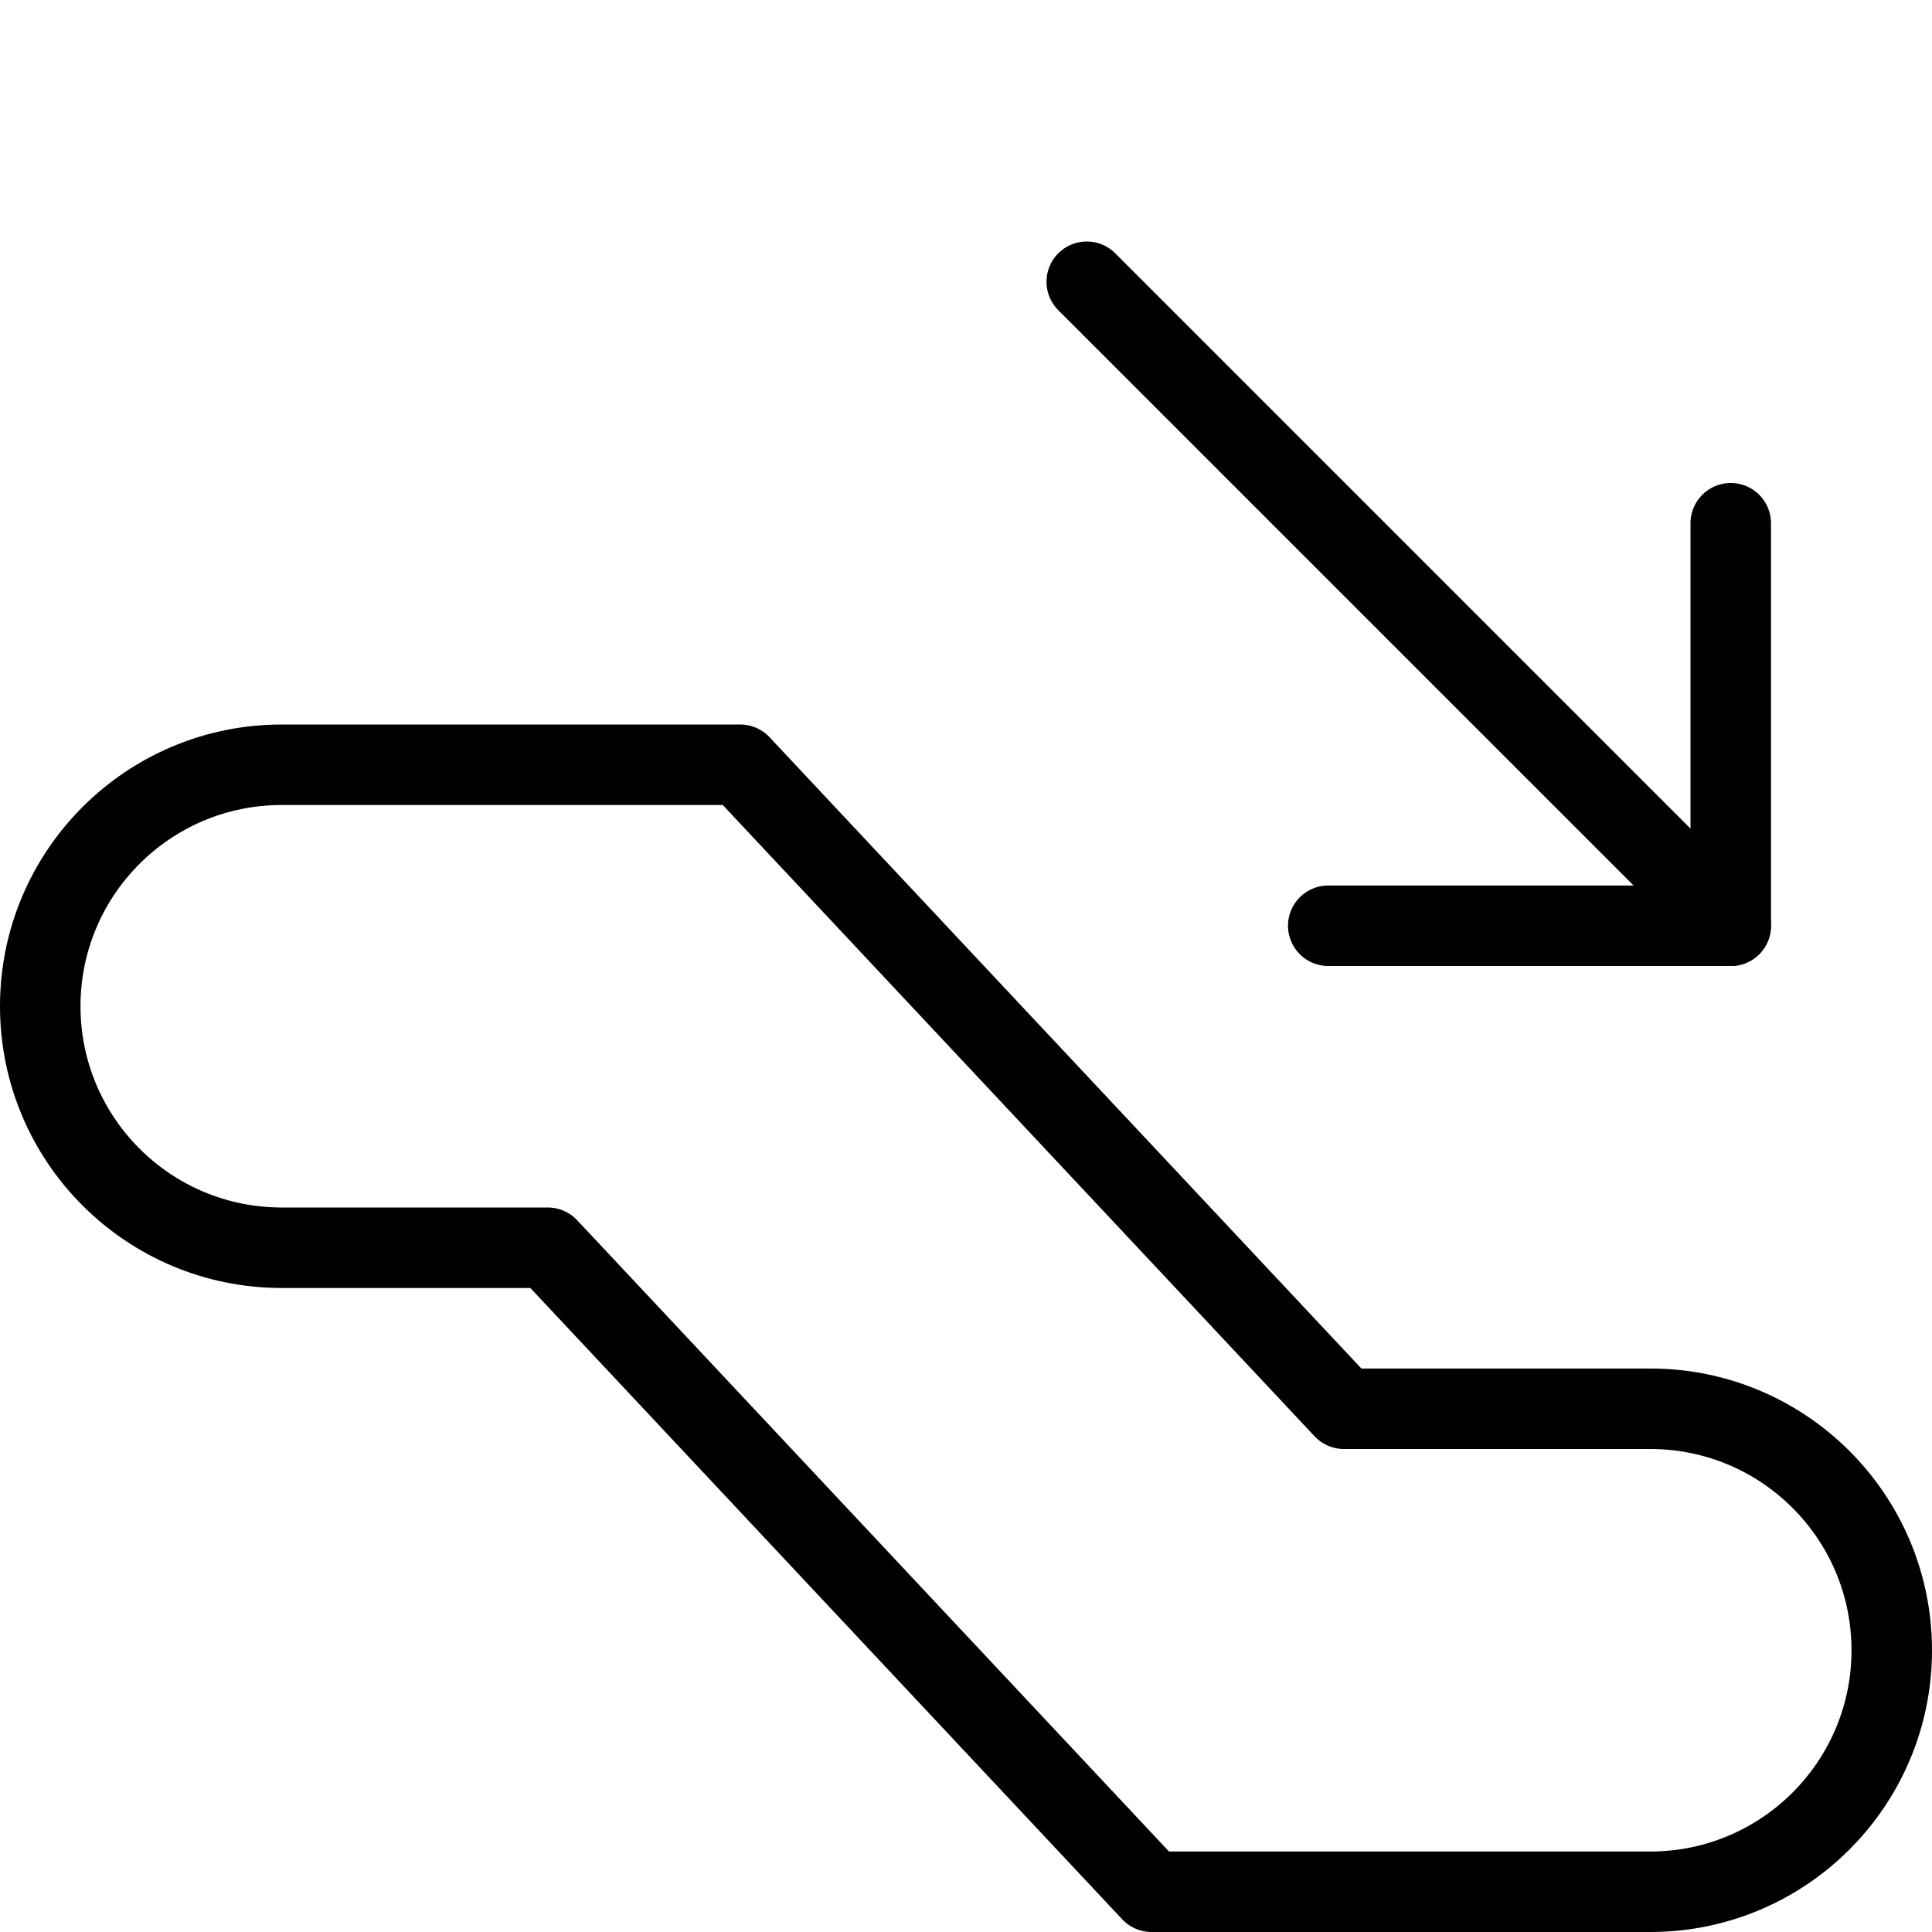 <?xml version="1.0" encoding="utf-8"?>
<!-- Generator: Adobe Illustrator 16.0.3, SVG Export Plug-In . SVG Version: 6.00 Build 0)  -->
<!DOCTYPE svg PUBLIC "-//W3C//DTD SVG 1.1//EN" "http://www.w3.org/Graphics/SVG/1.1/DTD/svg11.dtd">
<svg version="1.1" xmlns="http://www.w3.org/2000/svg" xmlns:xlink="http://www.w3.org/1999/xlink" x="0px" y="0px" width="24px"
	 height="24px" viewBox="0 0 24 24" enable-background="new 0 0 24 24" xml:space="preserve">
<g id="Outline_Icons">
	<g>
		<g>
			<path fill="none" stroke="#000000" stroke-linejoin="round" stroke-miterlimit="10" d="M14.305,23.5H20.5c1.657,0,3-1.343,3-3
				s-1.343-3-3-3h-3.805l-7.5-8H3.5c-1.657,0-3,1.343-3,3s1.343,3,3,3h3.305L14.305,23.5z"/>
		</g>
		
			<line fill="none" stroke="#000000" stroke-linecap="round" stroke-linejoin="round" stroke-miterlimit="10" x1="13.5" y1="3.5" x2="21.5" y2="11.5"/>
		<polyline fill="none" stroke="#000000" stroke-linecap="round" stroke-linejoin="round" stroke-miterlimit="10" points="
			16.5,11.5 21.5,11.5 21.5,6.5 		"/>
	</g>
</g>
<g id="invisible_shape">
	<rect fill="none" width="24" height="24"/>
</g>
</svg>

